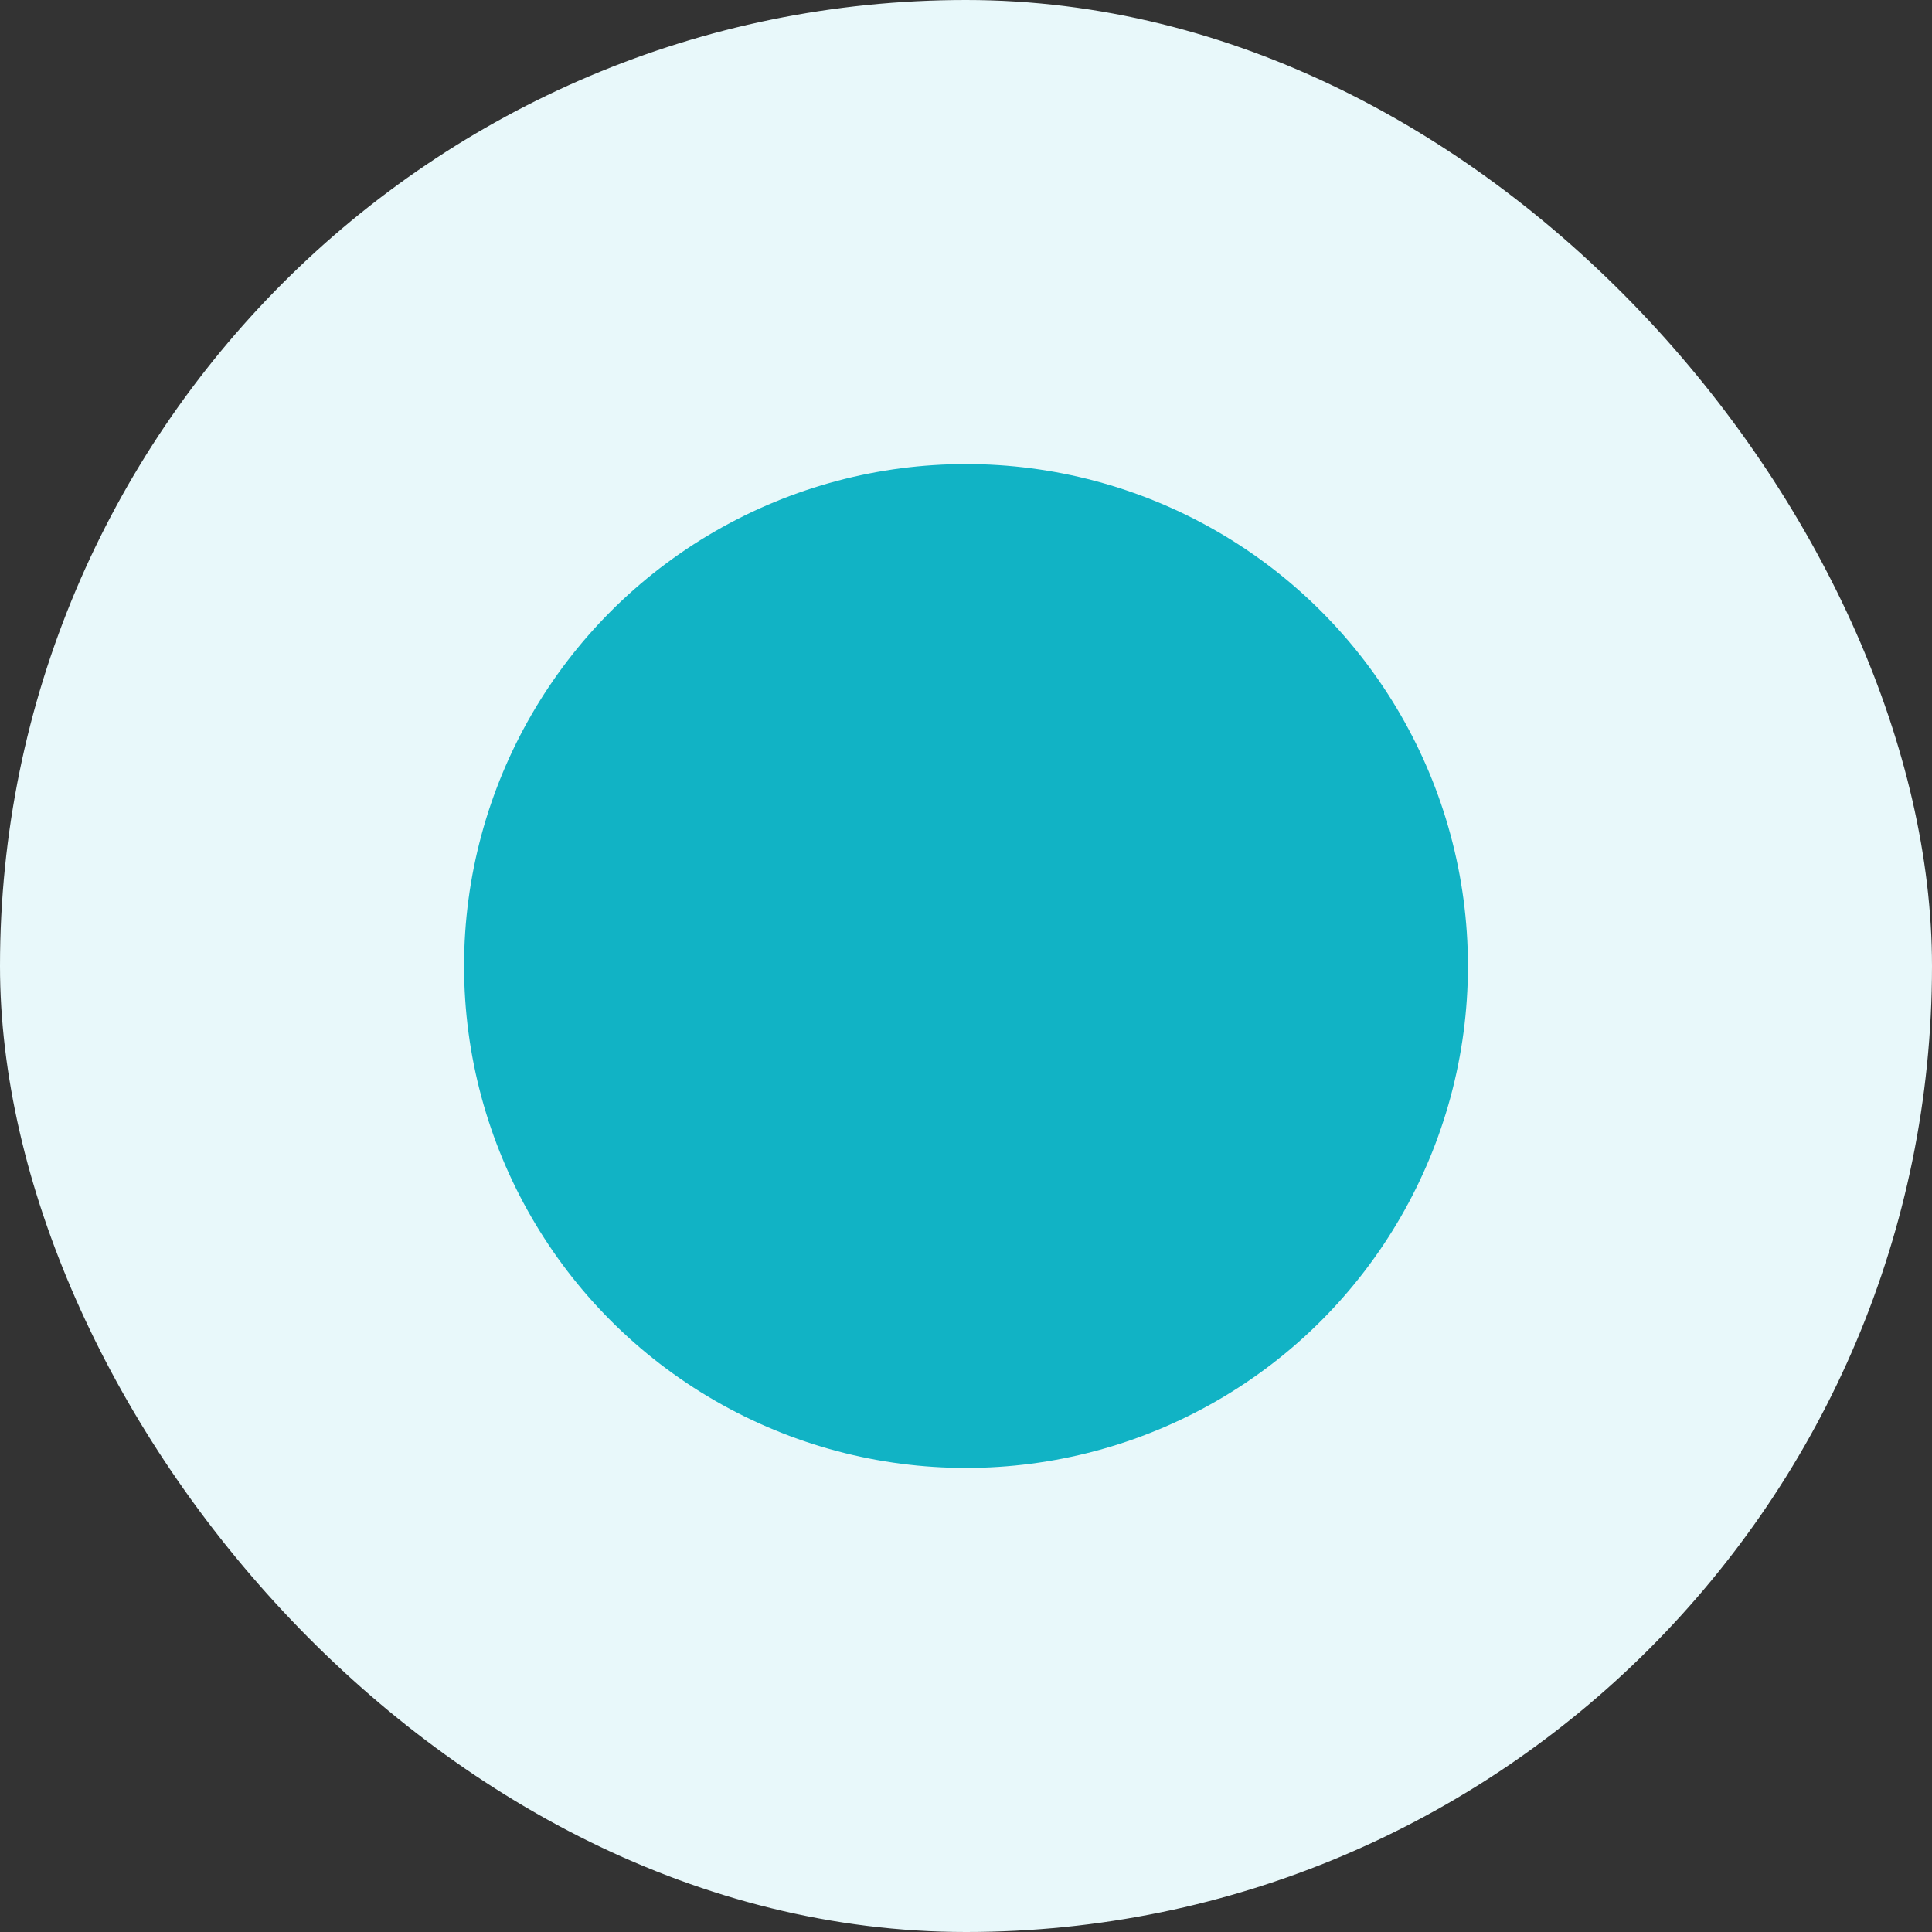 <svg width="40" height="40" viewBox="0 0 40 40" fill="none" xmlns="http://www.w3.org/2000/svg">
<rect x="0" y="0" width="40" height="40" fill="#333333" stroke="none"/>
<rect width="40" height="40" rx="20" fill="#E8F8FA"/>
<path fill-rule="evenodd" clip-rule="evenodd" d="M14.804 11C18.019 9.144 21.981 9.144 25.196 11V11C28.412 12.856 30.392 16.287 30.392 20V20C30.392 23.713 28.412 27.144 25.196 29V29C21.981 30.856 18.019 30.856 14.804 29V29C11.588 27.144 9.608 23.713 9.608 20V20C9.608 16.287 11.588 12.856 14.804 11V11Z" fill="#11B3C5"/>
</svg>
